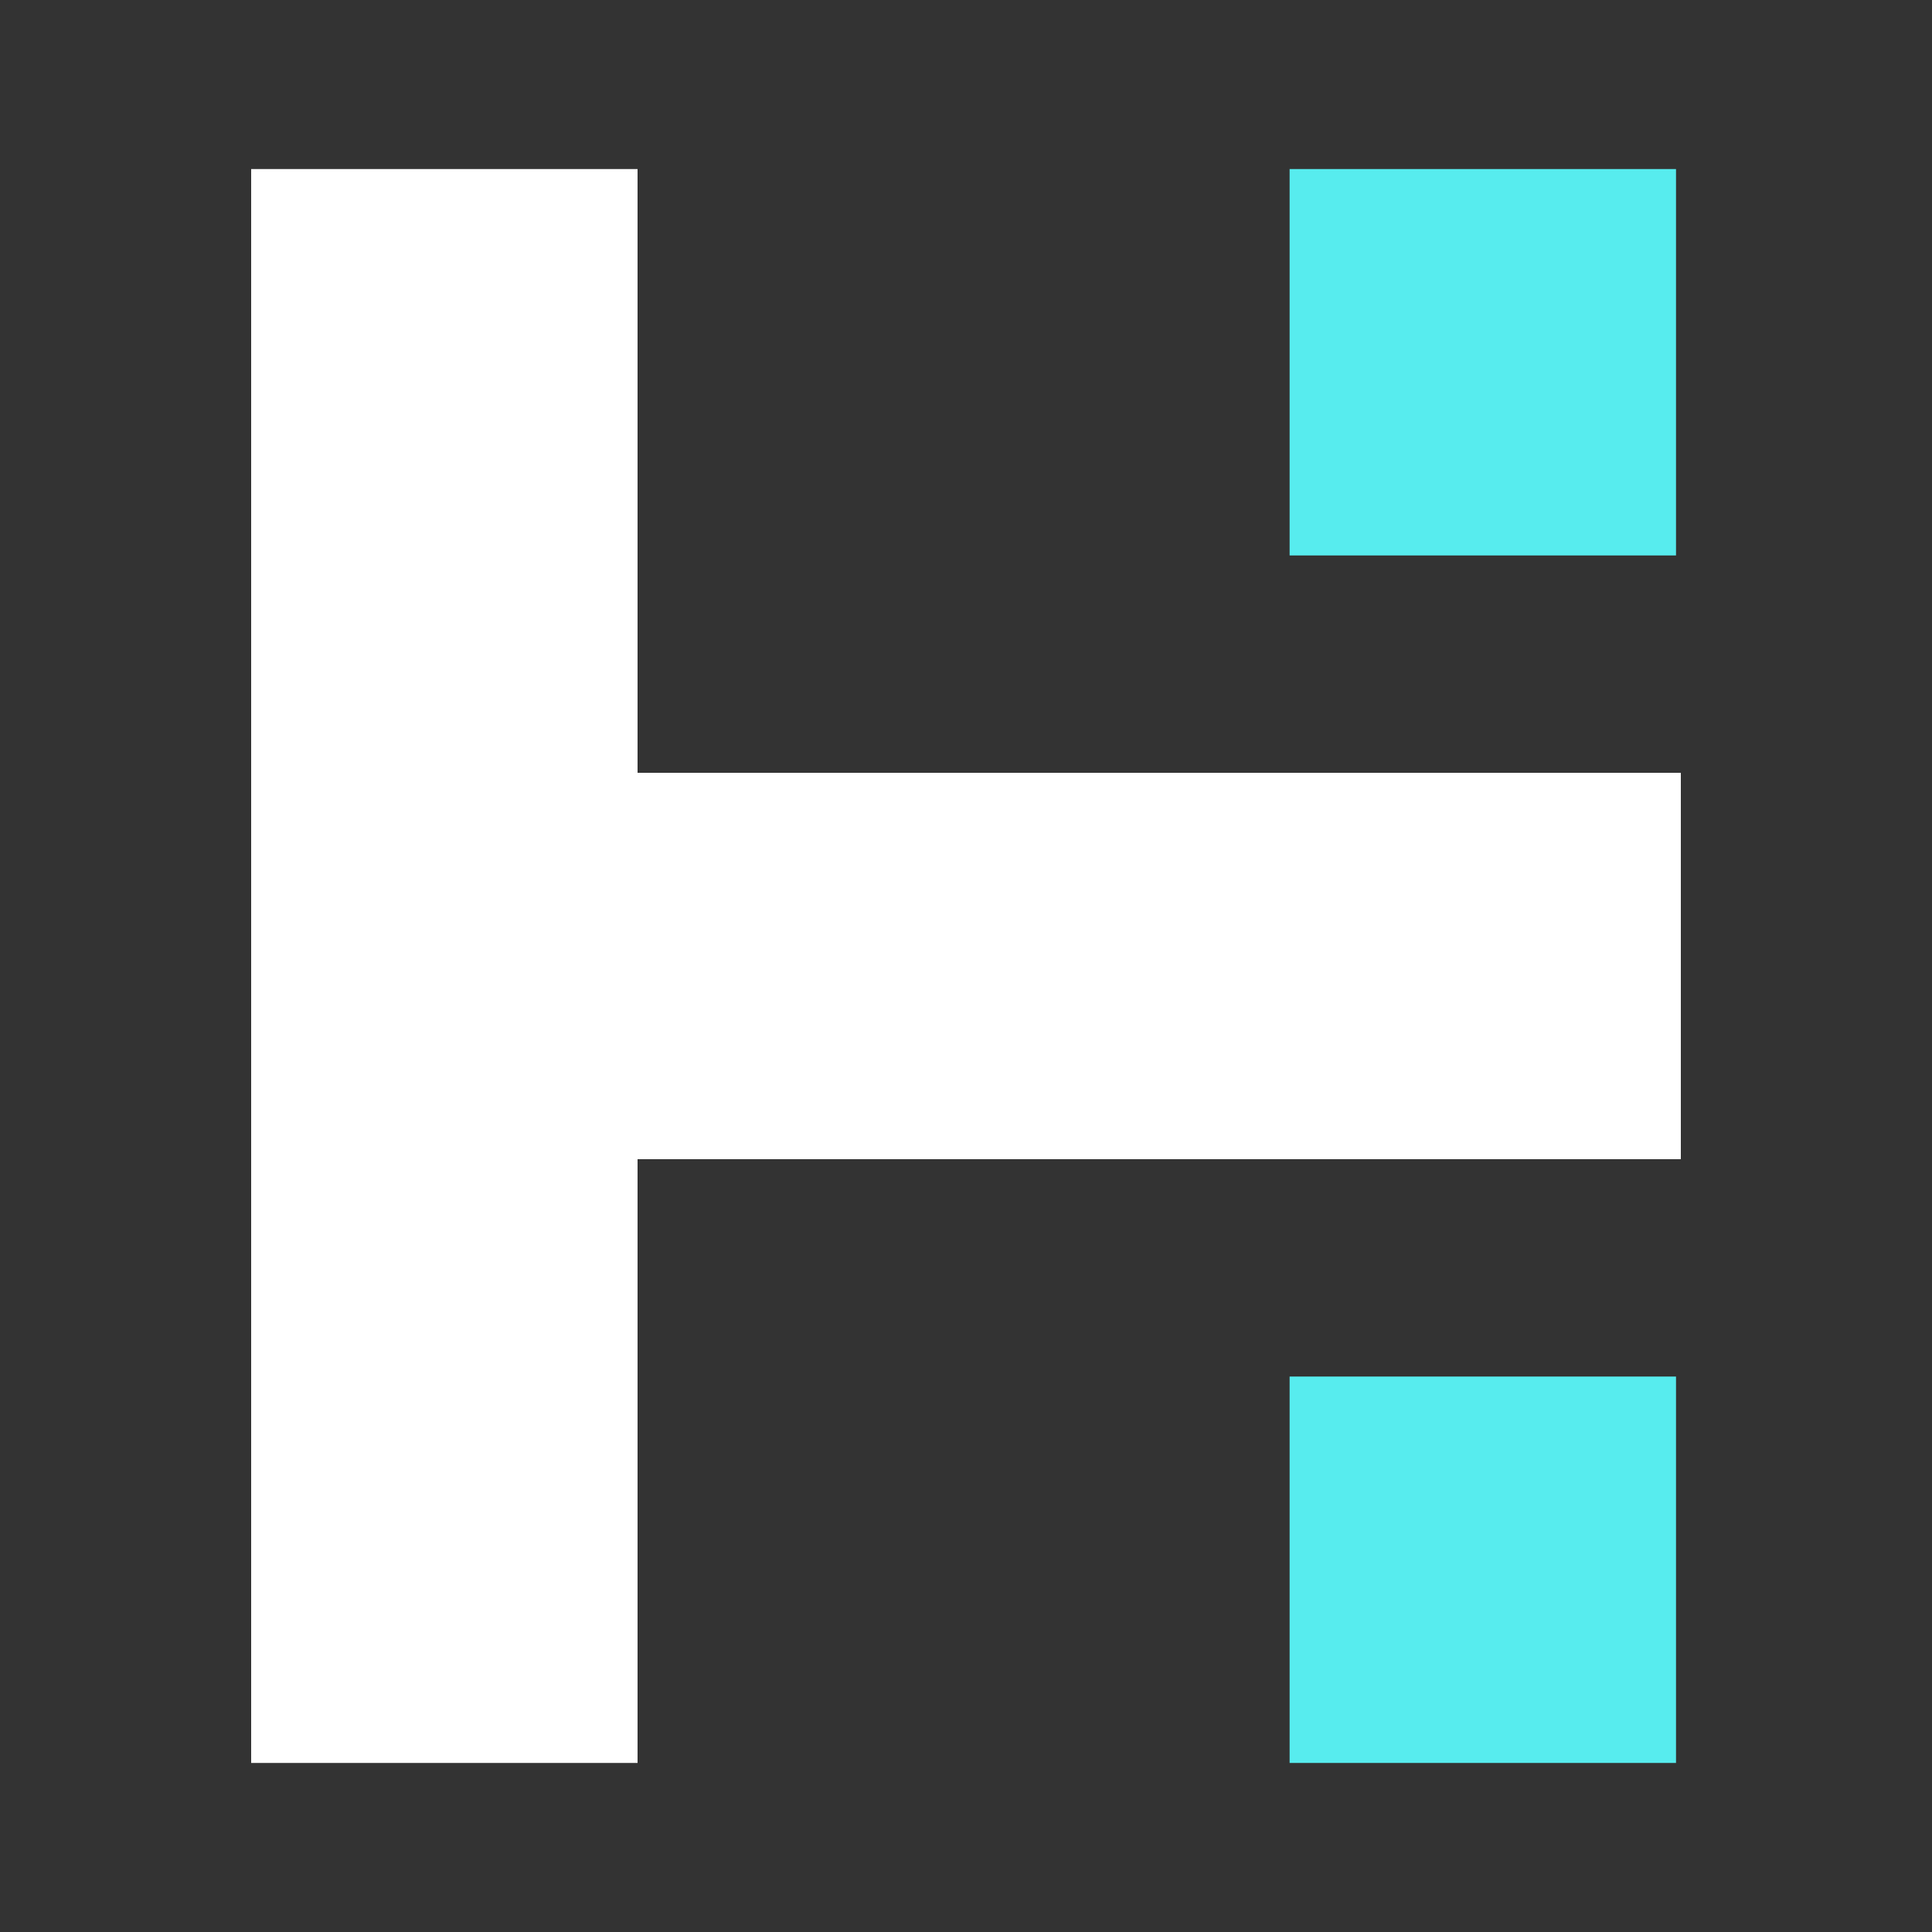 <svg width="400" height="400" viewBox="0 0 400 400" xmlns="http://www.w3.org/2000/svg">
  <rect x="0" y="0" width="400" height="400" fill="#333333" stroke="none"/>
  <!-- H Shape - Dark Blue -->
  <g>
    <path d="M 52 35 L 132 35 L 132 160 L 348 160 L 348 240 L 132 240 L 132 365 L 52 365 Z" fill="#ffffff">
      <animate attributeName="opacity" values="1;0.85;1" dur="2.5s" repeatCount="indefinite"/>
    </path>
    <animateTransform
      attributeName="transform"
      type="scale"
      values="1 1;1.05 1.05;1 1"
      dur="2.5s"
      repeatCount="indefinite"
      additive="sum"
      attributeType="XML"/>
    <animateTransform
      attributeName="transform"
      type="translate"
      values="0 0;-10 -10;0 0"
      dur="2.5s"
      repeatCount="indefinite"
      additive="sum"
      attributeType="XML"/>
  </g>

  <!-- Top Cyan Square -->
  <rect x="267" y="35" width="80" height="80" fill="#57ECEE">
    <animate attributeName="y" values="35;5;35" dur="2s" repeatCount="indefinite"/>
    <animate attributeName="opacity" values="1;0.7;1" dur="2s" repeatCount="indefinite"/>
    <animateTransform
      attributeName="transform"
      type="scale"
      values="1 1;1.2 1.2;1 1"
      dur="2s"
      repeatCount="indefinite"
      additive="sum"
      attributeType="XML"/>
    <animateTransform
      attributeName="transform"
      type="translate"
      values="0 0;-8 0;0 0"
      dur="2s"
      repeatCount="indefinite"
      additive="sum"
      attributeType="XML"/>
  </rect>

  <!-- Bottom Cyan Square (mirrored top movement, downward) -->
  <rect x="267" y="285" width="80" height="80" fill="#57ECEE">
    <animate attributeName="y" values="285;255;285" dur="2s" begin="0.3s" repeatCount="indefinite"/>
    <animate attributeName="opacity" values="1;0.7;1" dur="2s" begin="0.3s" repeatCount="indefinite"/>
    <animateTransform
      attributeName="transform"
      type="scale"
      values="1 1;1.2 1.2;1 1"
      dur="2s"
      begin="0.3s"
      repeatCount="indefinite"
      additive="sum"
      attributeType="XML"/>
    <animateTransform
      attributeName="transform"
      type="translate"
      values="0 0;-8 0;0 0"
      dur="2s"
      begin="0.3s"
      repeatCount="indefinite"
      additive="sum"
      attributeType="XML"/>
  </rect>
</svg>